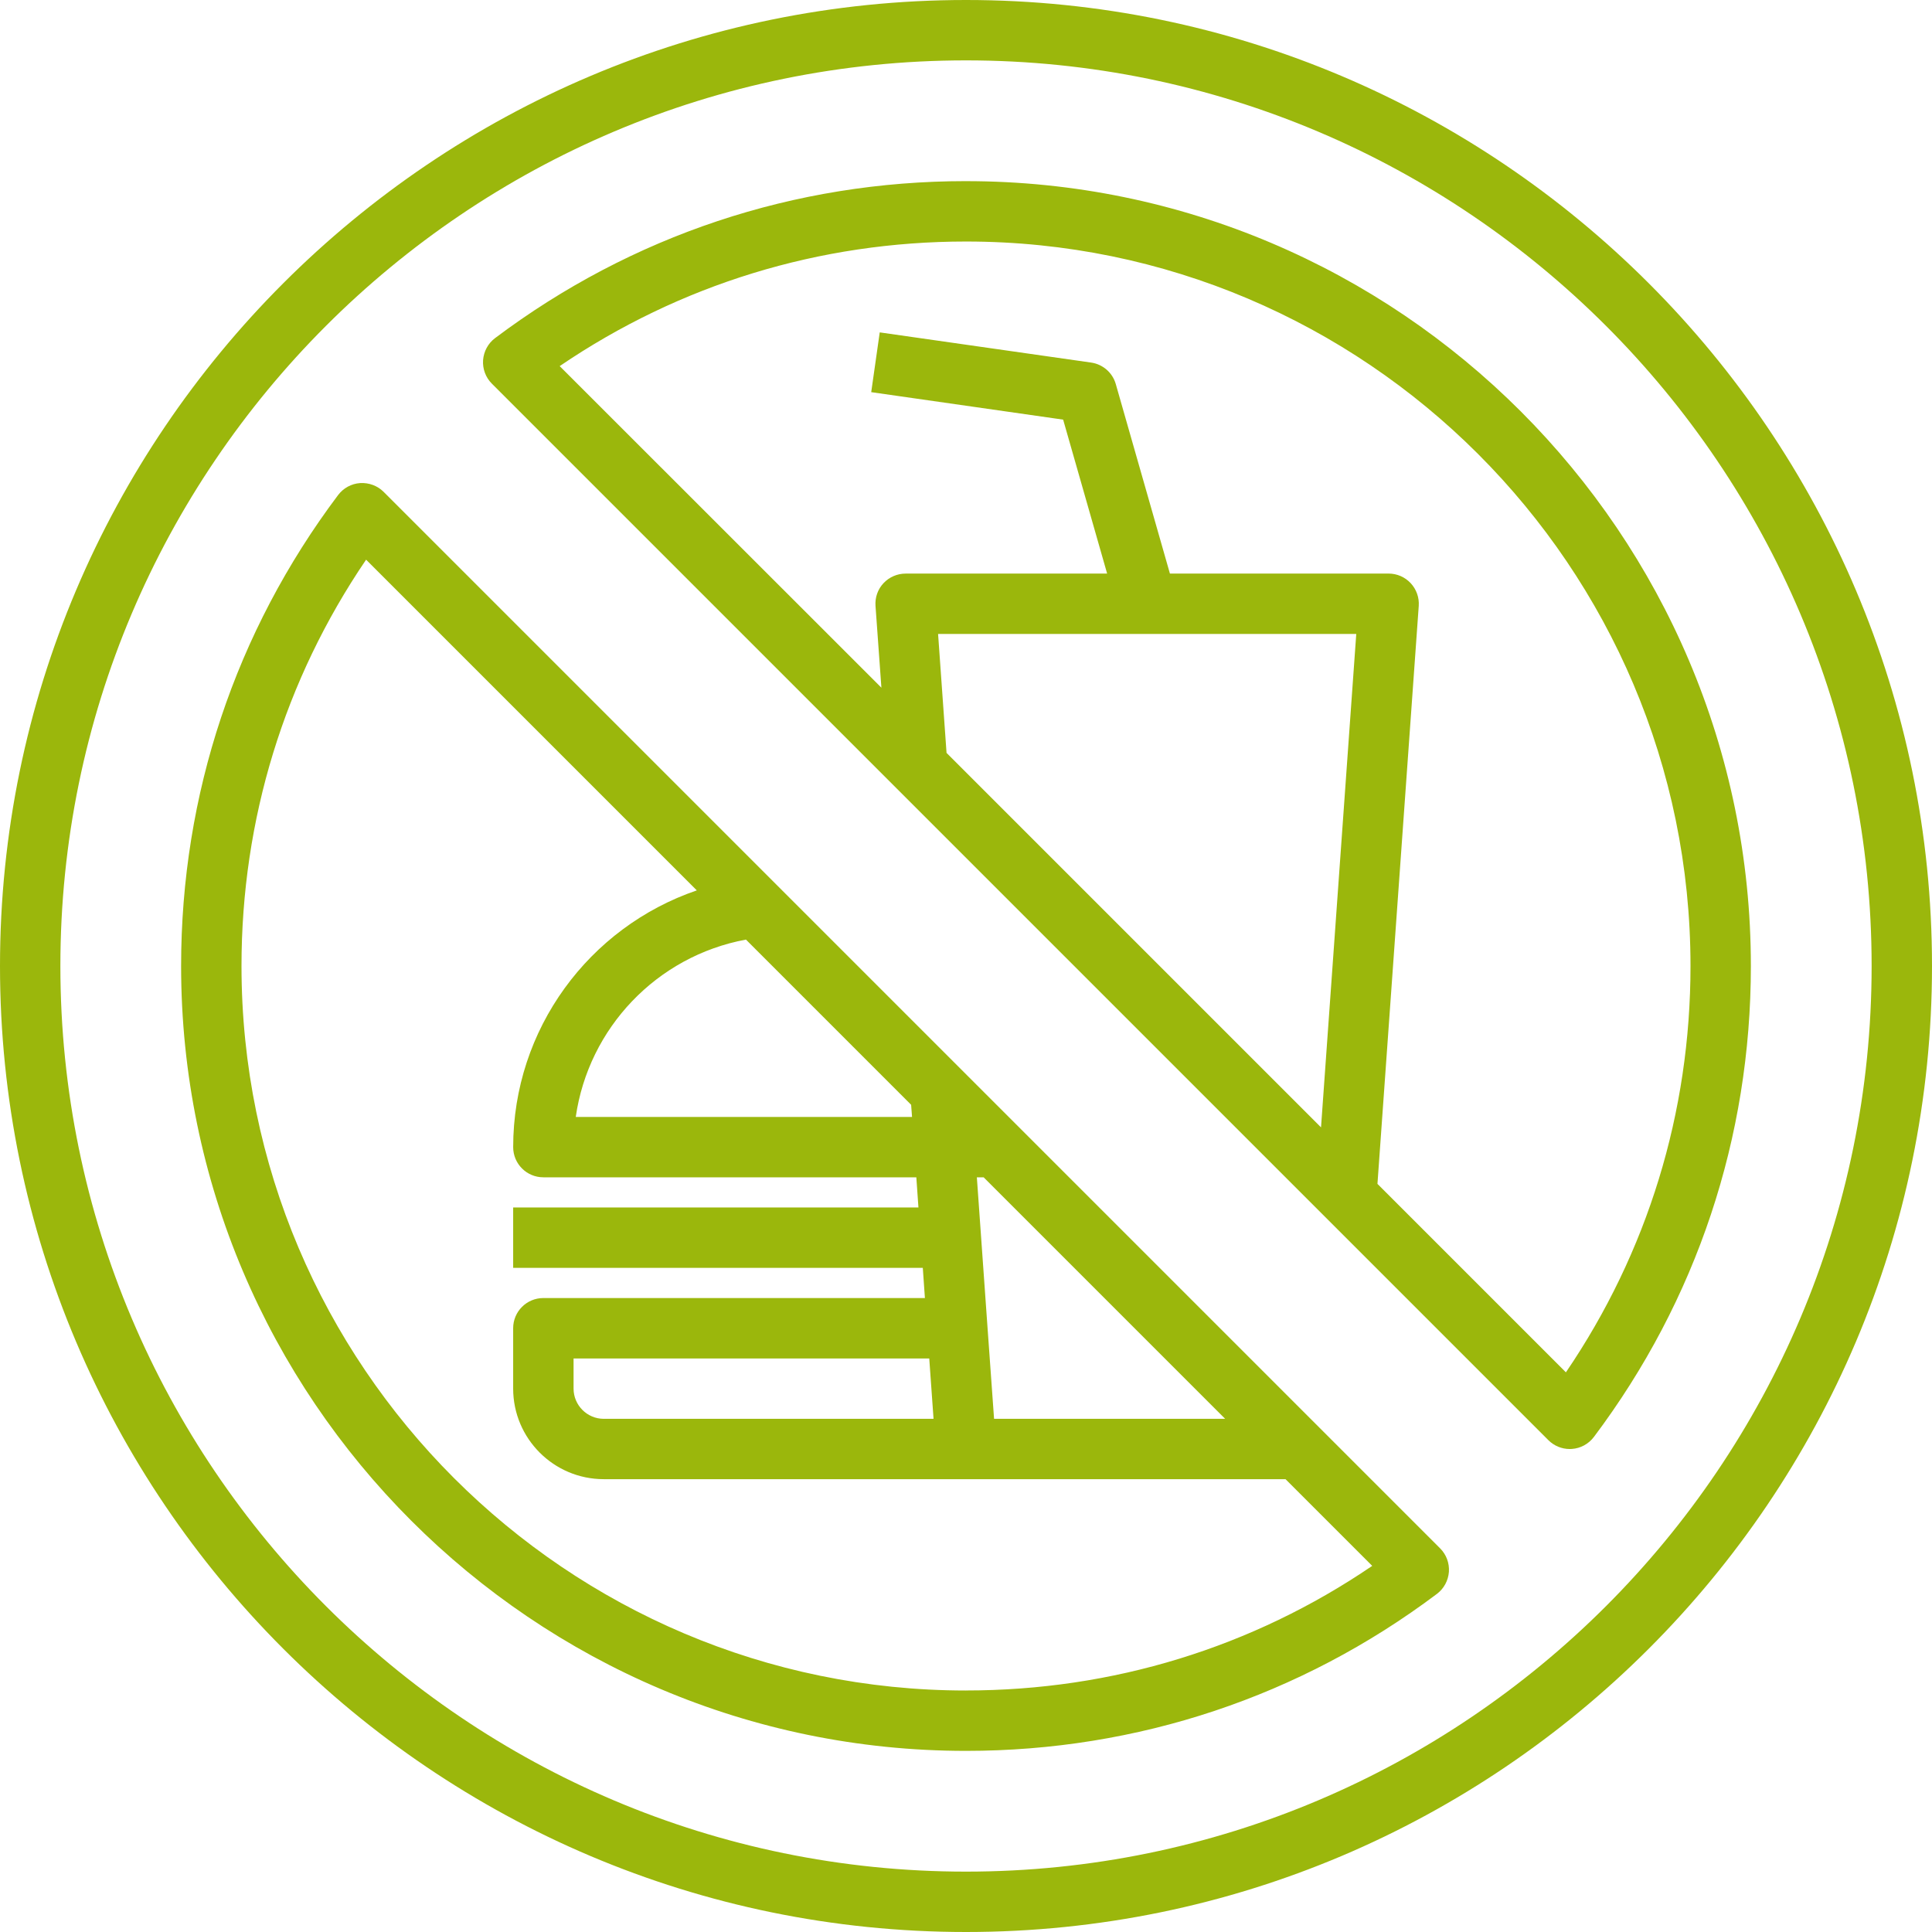 <?xml version="1.0" encoding="UTF-8"?>
<svg width="100pt" height="100pt" version="1.1" viewBox="0 0 100 100" xmlns="http://www.w3.org/2000/svg">
 <g fill="#9bb70c">
  <path d="m50 0c-27.57 0-50 22.43-50 50s22.43 50 50 50 50-22.43 50-50-22.43-50-50-50zm0 96.875c-25.848 0-46.875-21.027-46.875-46.875s21.027-46.875 46.875-46.875 46.875 21.027 46.875 46.875-21.027 46.875-46.875 46.875z"/>
  <path d="m50 9.375c-8.871 0-17.301 2.809-24.375 8.125-0.363 0.273-0.586 0.688-0.621 1.141-0.031 0.453 0.133 0.895 0.453 1.215l54.688 54.688c0.293 0.293 0.691 0.457 1.105 0.457 0.035 0 0.074 0 0.109-0.004 0.453-0.031 0.867-0.258 1.141-0.621 5.316-7.074 8.125-15.504 8.125-24.375 0-22.398-18.227-40.625-40.625-40.625zm-1.445 23.438h21.645l-1.824 25.539-19.383-19.383zm32.496 38.219-9.754-9.754 2.137-29.914c0.031-0.434-0.121-0.859-0.414-1.176-0.297-0.32-0.711-0.5-1.145-0.5h-11.32l-2.801-9.805c-0.168-0.594-0.672-1.031-1.281-1.117l-10.938-1.562-0.441 3.094 9.934 1.422 2.277 7.969h-10.43c-0.434 0-0.848 0.18-1.145 0.496s-0.445 0.742-0.414 1.176l0.305 4.234-16.652-16.645c6.215-4.227 13.449-6.449 21.031-6.449 20.676 0 37.5 16.824 37.5 37.5 0 7.582-2.223 14.816-6.449 21.031z"/>
  <path d="m68.293 73.895-48.438-48.438c-0.32-0.32-0.766-0.48-1.215-0.453-0.453 0.031-0.867 0.258-1.141 0.621-5.316 7.074-8.125 15.504-8.125 24.375 0 22.398 18.227 40.625 40.625 40.625 8.871 0 17.301-2.809 24.375-8.125 0.363-0.273 0.586-0.688 0.621-1.141 0.031-0.453-0.133-0.895-0.453-1.215zm-21.133-16.711 0.047 0.629h-17.406c0.66-4.598 4.188-8.324 8.809-9.18zm1.16 16.254h-17.07c-0.859 0-1.562-0.703-1.562-1.562v-1.562h18.41zm3.133 0-0.344-4.797-0.547-7.703h0.352l12.5 12.5zm-1.453 14.062c-20.676 0-37.5-16.824-37.5-37.5 0-7.582 2.223-14.816 6.449-21.031l17.117 17.117c-5.578 1.906-9.504 7.18-9.504 13.289 0 0.863 0.699 1.562 1.562 1.562h19.305l0.109 1.562h-20.977v3.125h21.203l0.109 1.562h-19.75c-0.863 0-1.562 0.699-1.562 1.562v3.125c0 2.586 2.102 4.688 4.688 4.688h35.289l4.488 4.488c-6.211 4.227-13.445 6.449-21.027 6.449z"/>
 </g>
</svg>
